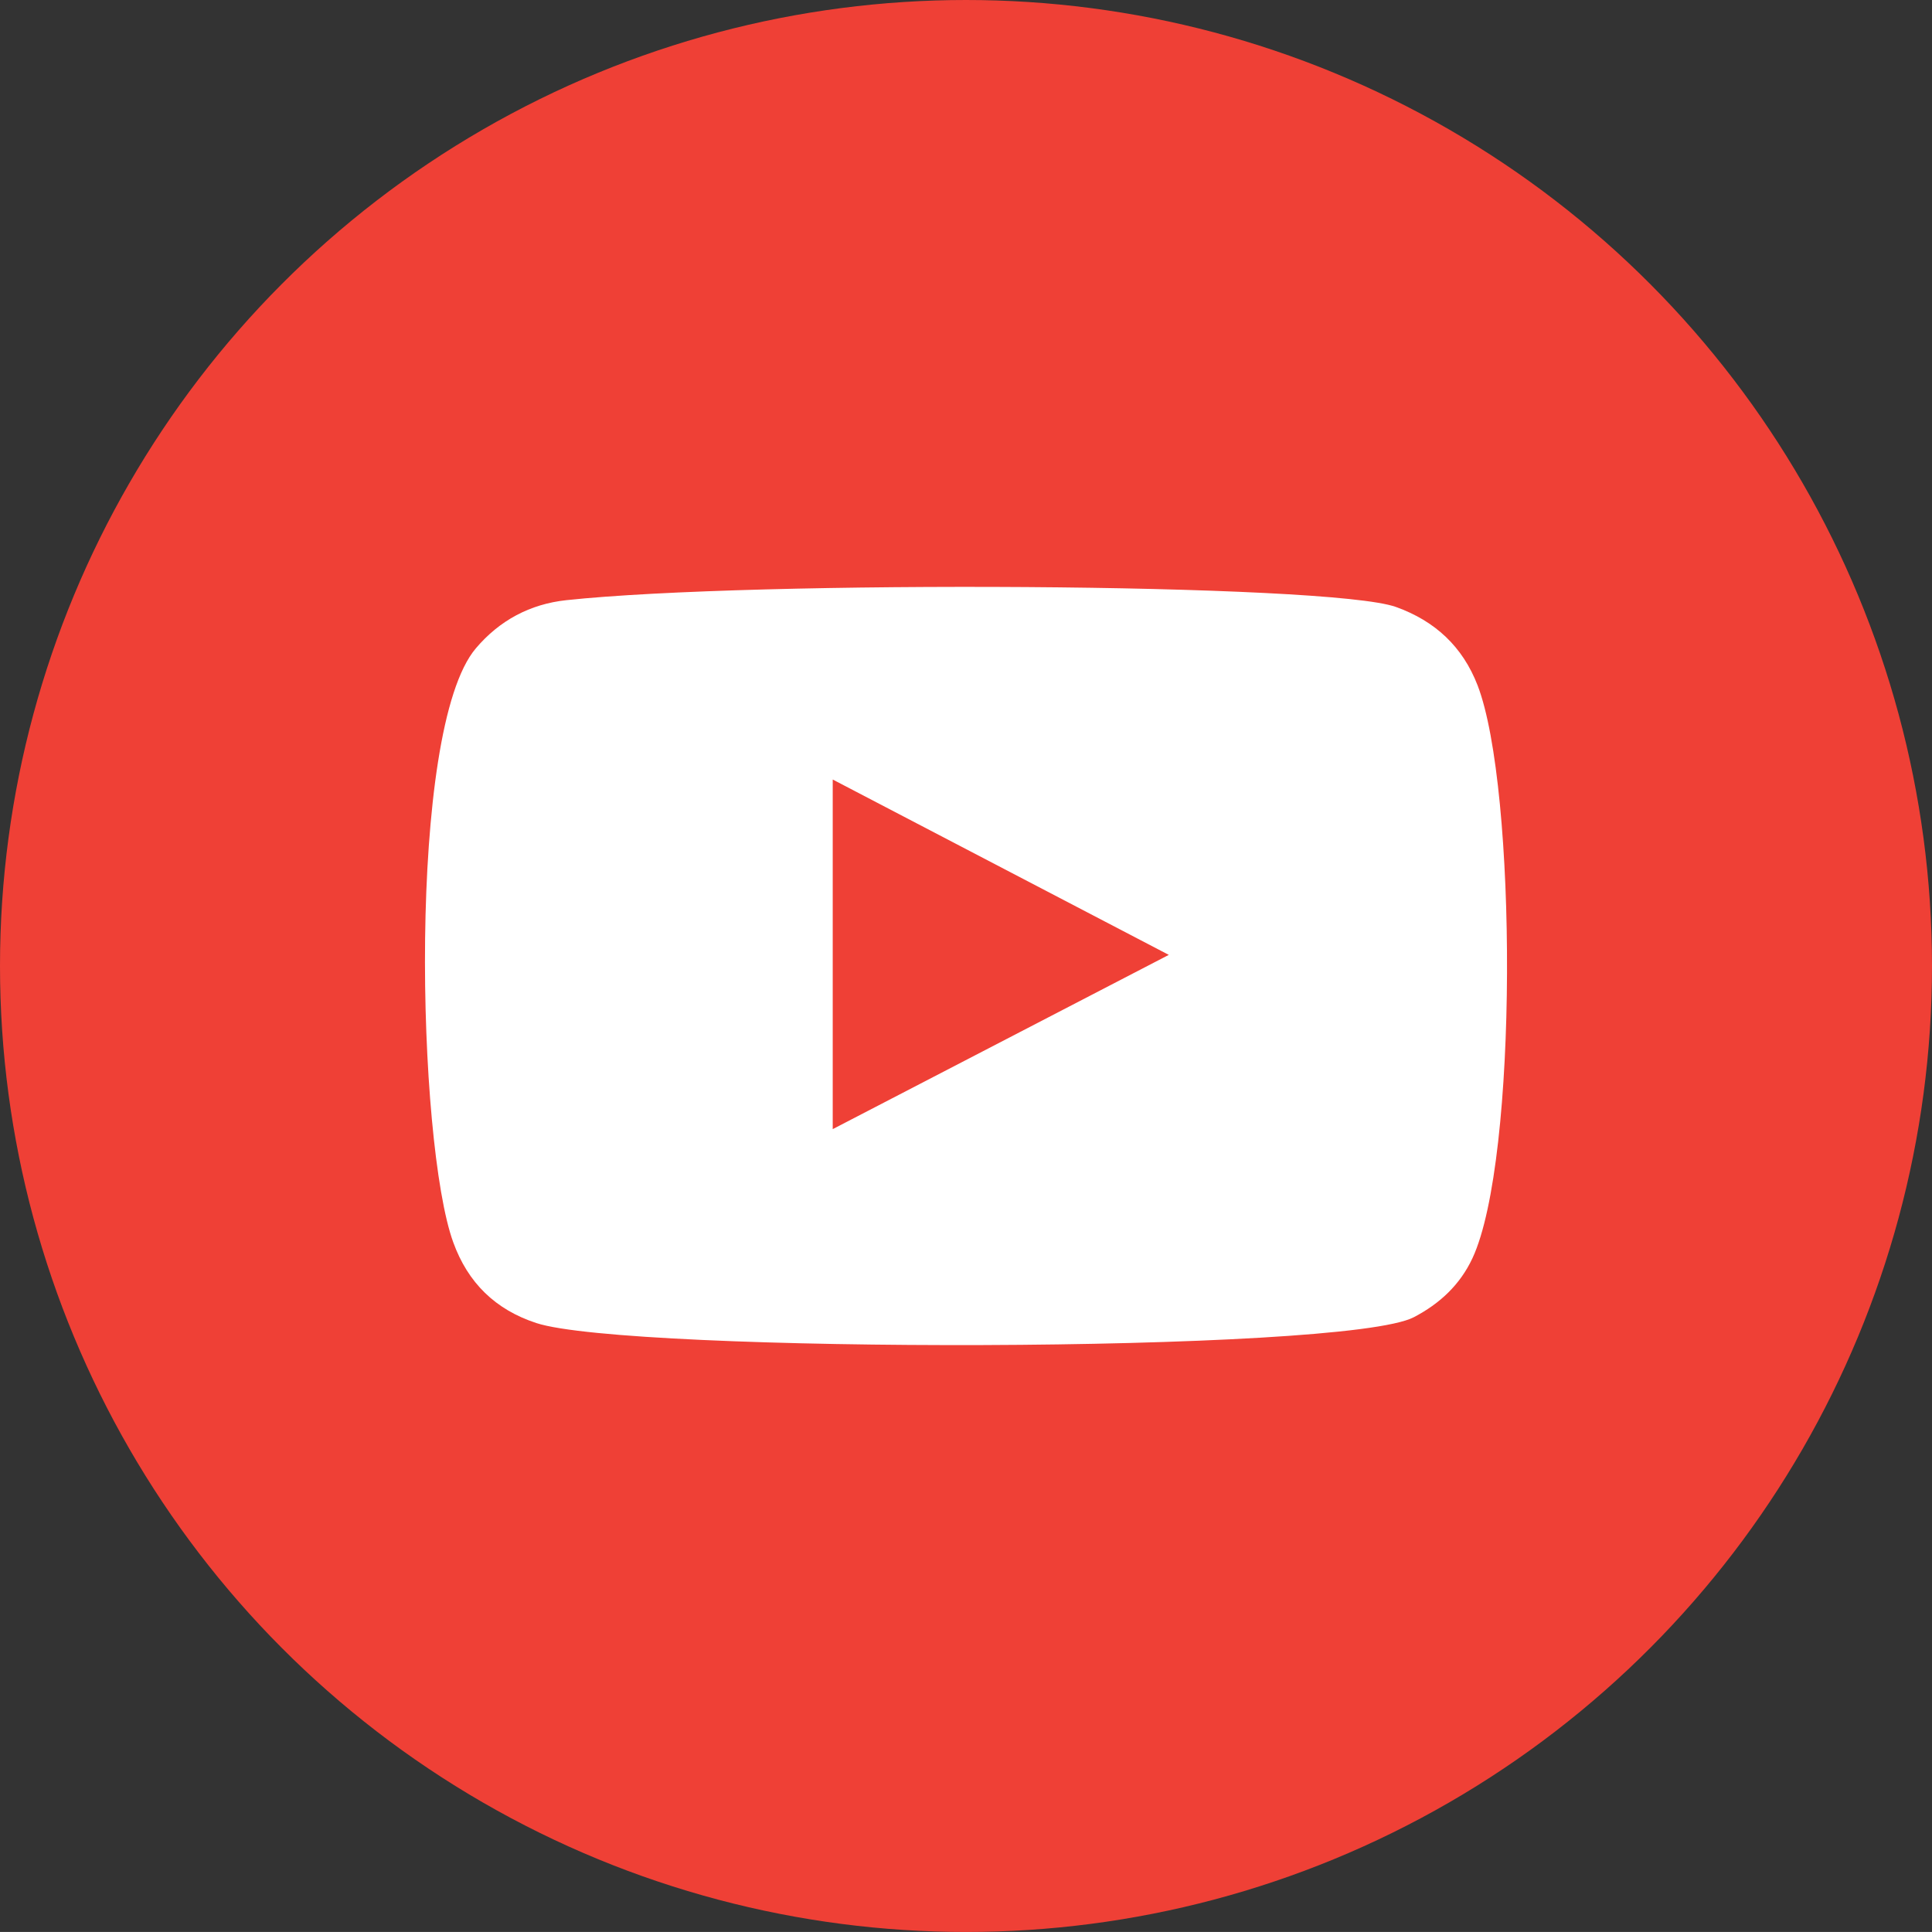 <svg id="Layer_1" data-name="Layer 1" xmlns="http://www.w3.org/2000/svg" viewBox="0 0 1417.32 1417.3"><rect x="0" y="0" width="1417.32" height="1417.3" fill="#333333" stroke="none"/><defs><style>.cls-1{fill:#ef4036;}.cls-2{fill:#fff;fill-rule:evenodd;}</style></defs><title>icon_youtube</title><ellipse class="cls-1" cx="708.66" cy="708.65" rx="708.66" ry="708.65"/><path class="cls-2" d="M393.44,970.6c-30-9.83-50.15-29.48-60.93-59.21-26.42-72.55-34.18-376.05,16.59-435.78,17.35-20.47,39.74-32.45,66.35-35.31,136.86-14.69,559.93-12.61,608.68,5,28.57,10.26,48.85,29,59.87,57.58,28.86,75,29.87,347.86-3.78,420.11-9.16,19.61-24.07,33.41-43,43.31C986.21,993,460.6,992.7,393.44,970.6ZM610.89,828.34c82.31-42.69,163.91-85,246.55-127.83-82.75-43.19-164.39-85.76-246.55-128.64Z" transform="translate(0 -0.01)"/></svg>